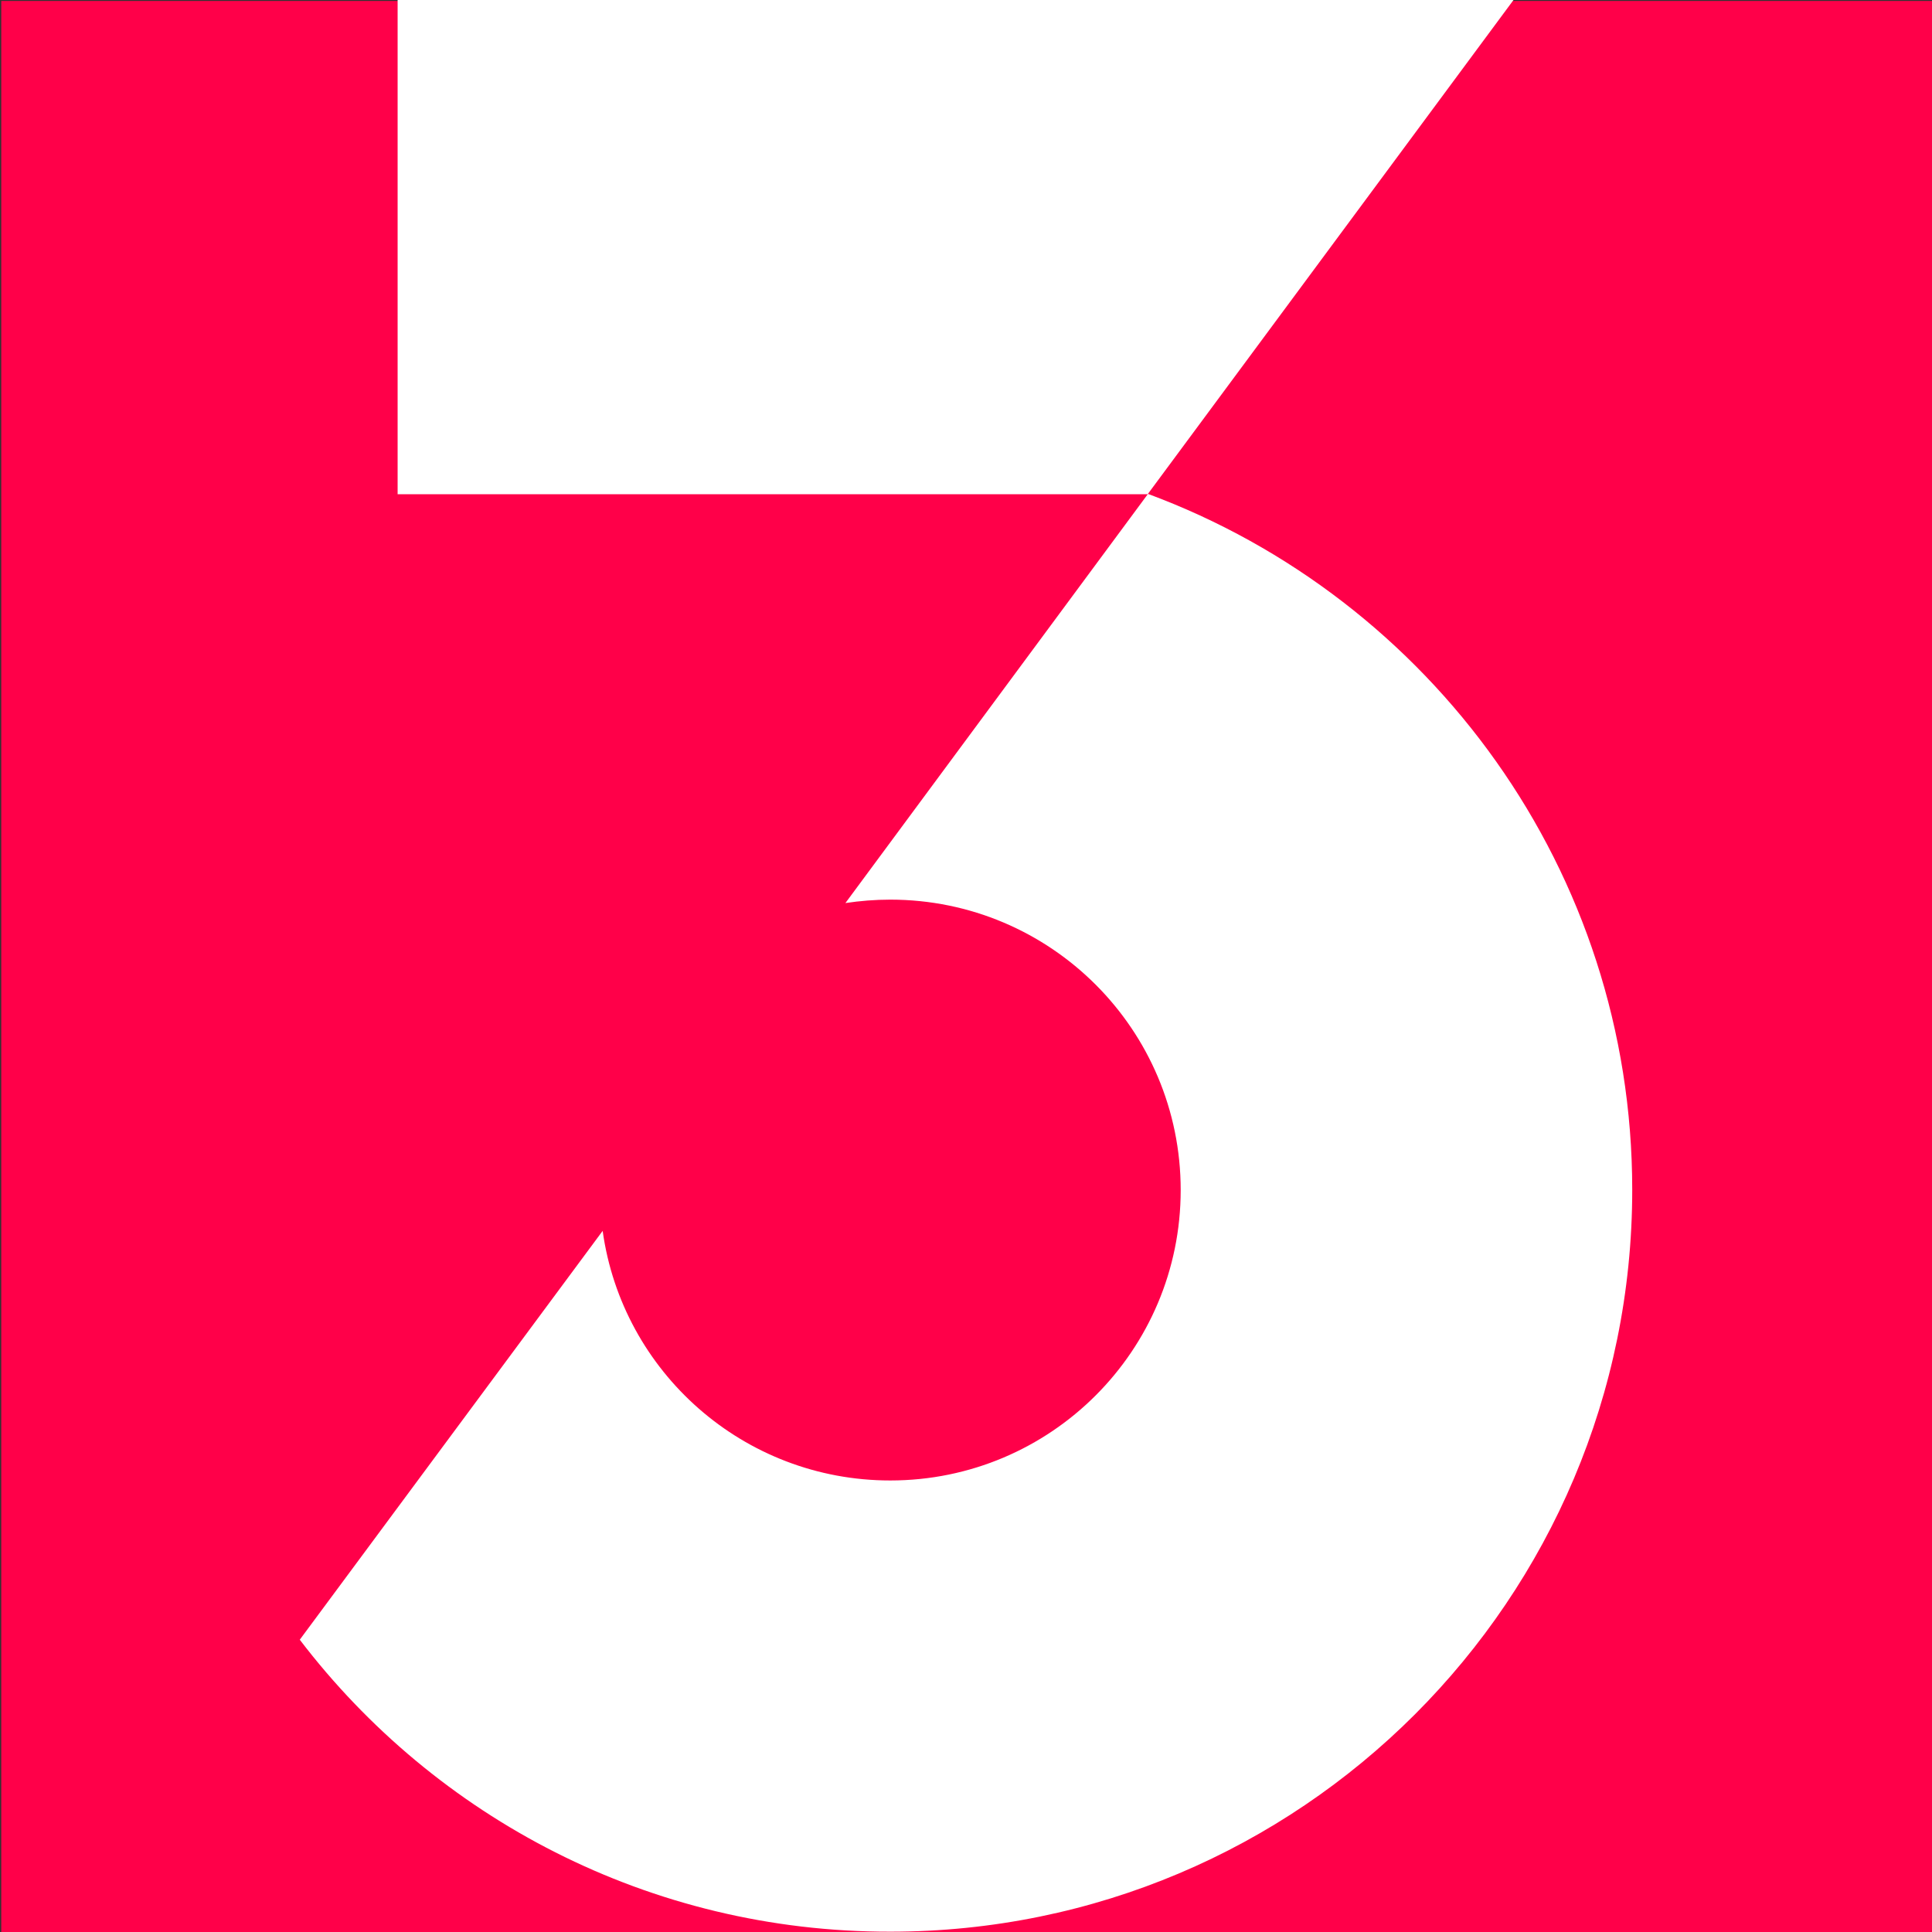 <?xml version="1.0" encoding="utf-8"?>
<!-- Generator: Adobe Illustrator 26.0.2, SVG Export Plug-In . SVG Version: 6.00 Build 0)  -->
<svg version="1.1" id="Layer_1" xmlns="http://www.w3.org/2000/svg" xmlns:xlink="http://www.w3.org/1999/xlink" x="0px" y="0px"
	 viewBox="0 0 620 620" style="enable-background:new 0 0 620 620;" xml:space="preserve">
<rect x="0" y="0" width="620" height="620" fill="#333333" stroke="none"/>
<style type="text/css">
	.st0{fill:#FF0049;}
	.st1{fill:#FFFFFF;}
</style>
<g>
	<rect x="0.4" y="0.3" class="st0" width="620" height="620"/>
	<g>
		<g>
			<path class="st1" d="M368.4,158.5c90.7,33.6,155.4,120.9,155.4,223.3c0,131.5-106.6,238.1-238.1,238.1
				c-77.3,0.1-146-36.7-189.5-93.7l97.2-131.2c6.3,45.3,45.2,80.1,92.3,80.1c51.5,0,93.2-41.7,93.2-93.2s-41.7-93.2-93.2-93.2
				c-4.9,0-9.7,0.4-14.4,1.1L368.4,158.5z"/>
			<polygon class="st1" points="127.6,0 127.6,158.6 368.3,158.6 485.7,0 			"/>
		</g>
	</g>
</g>
</svg>
